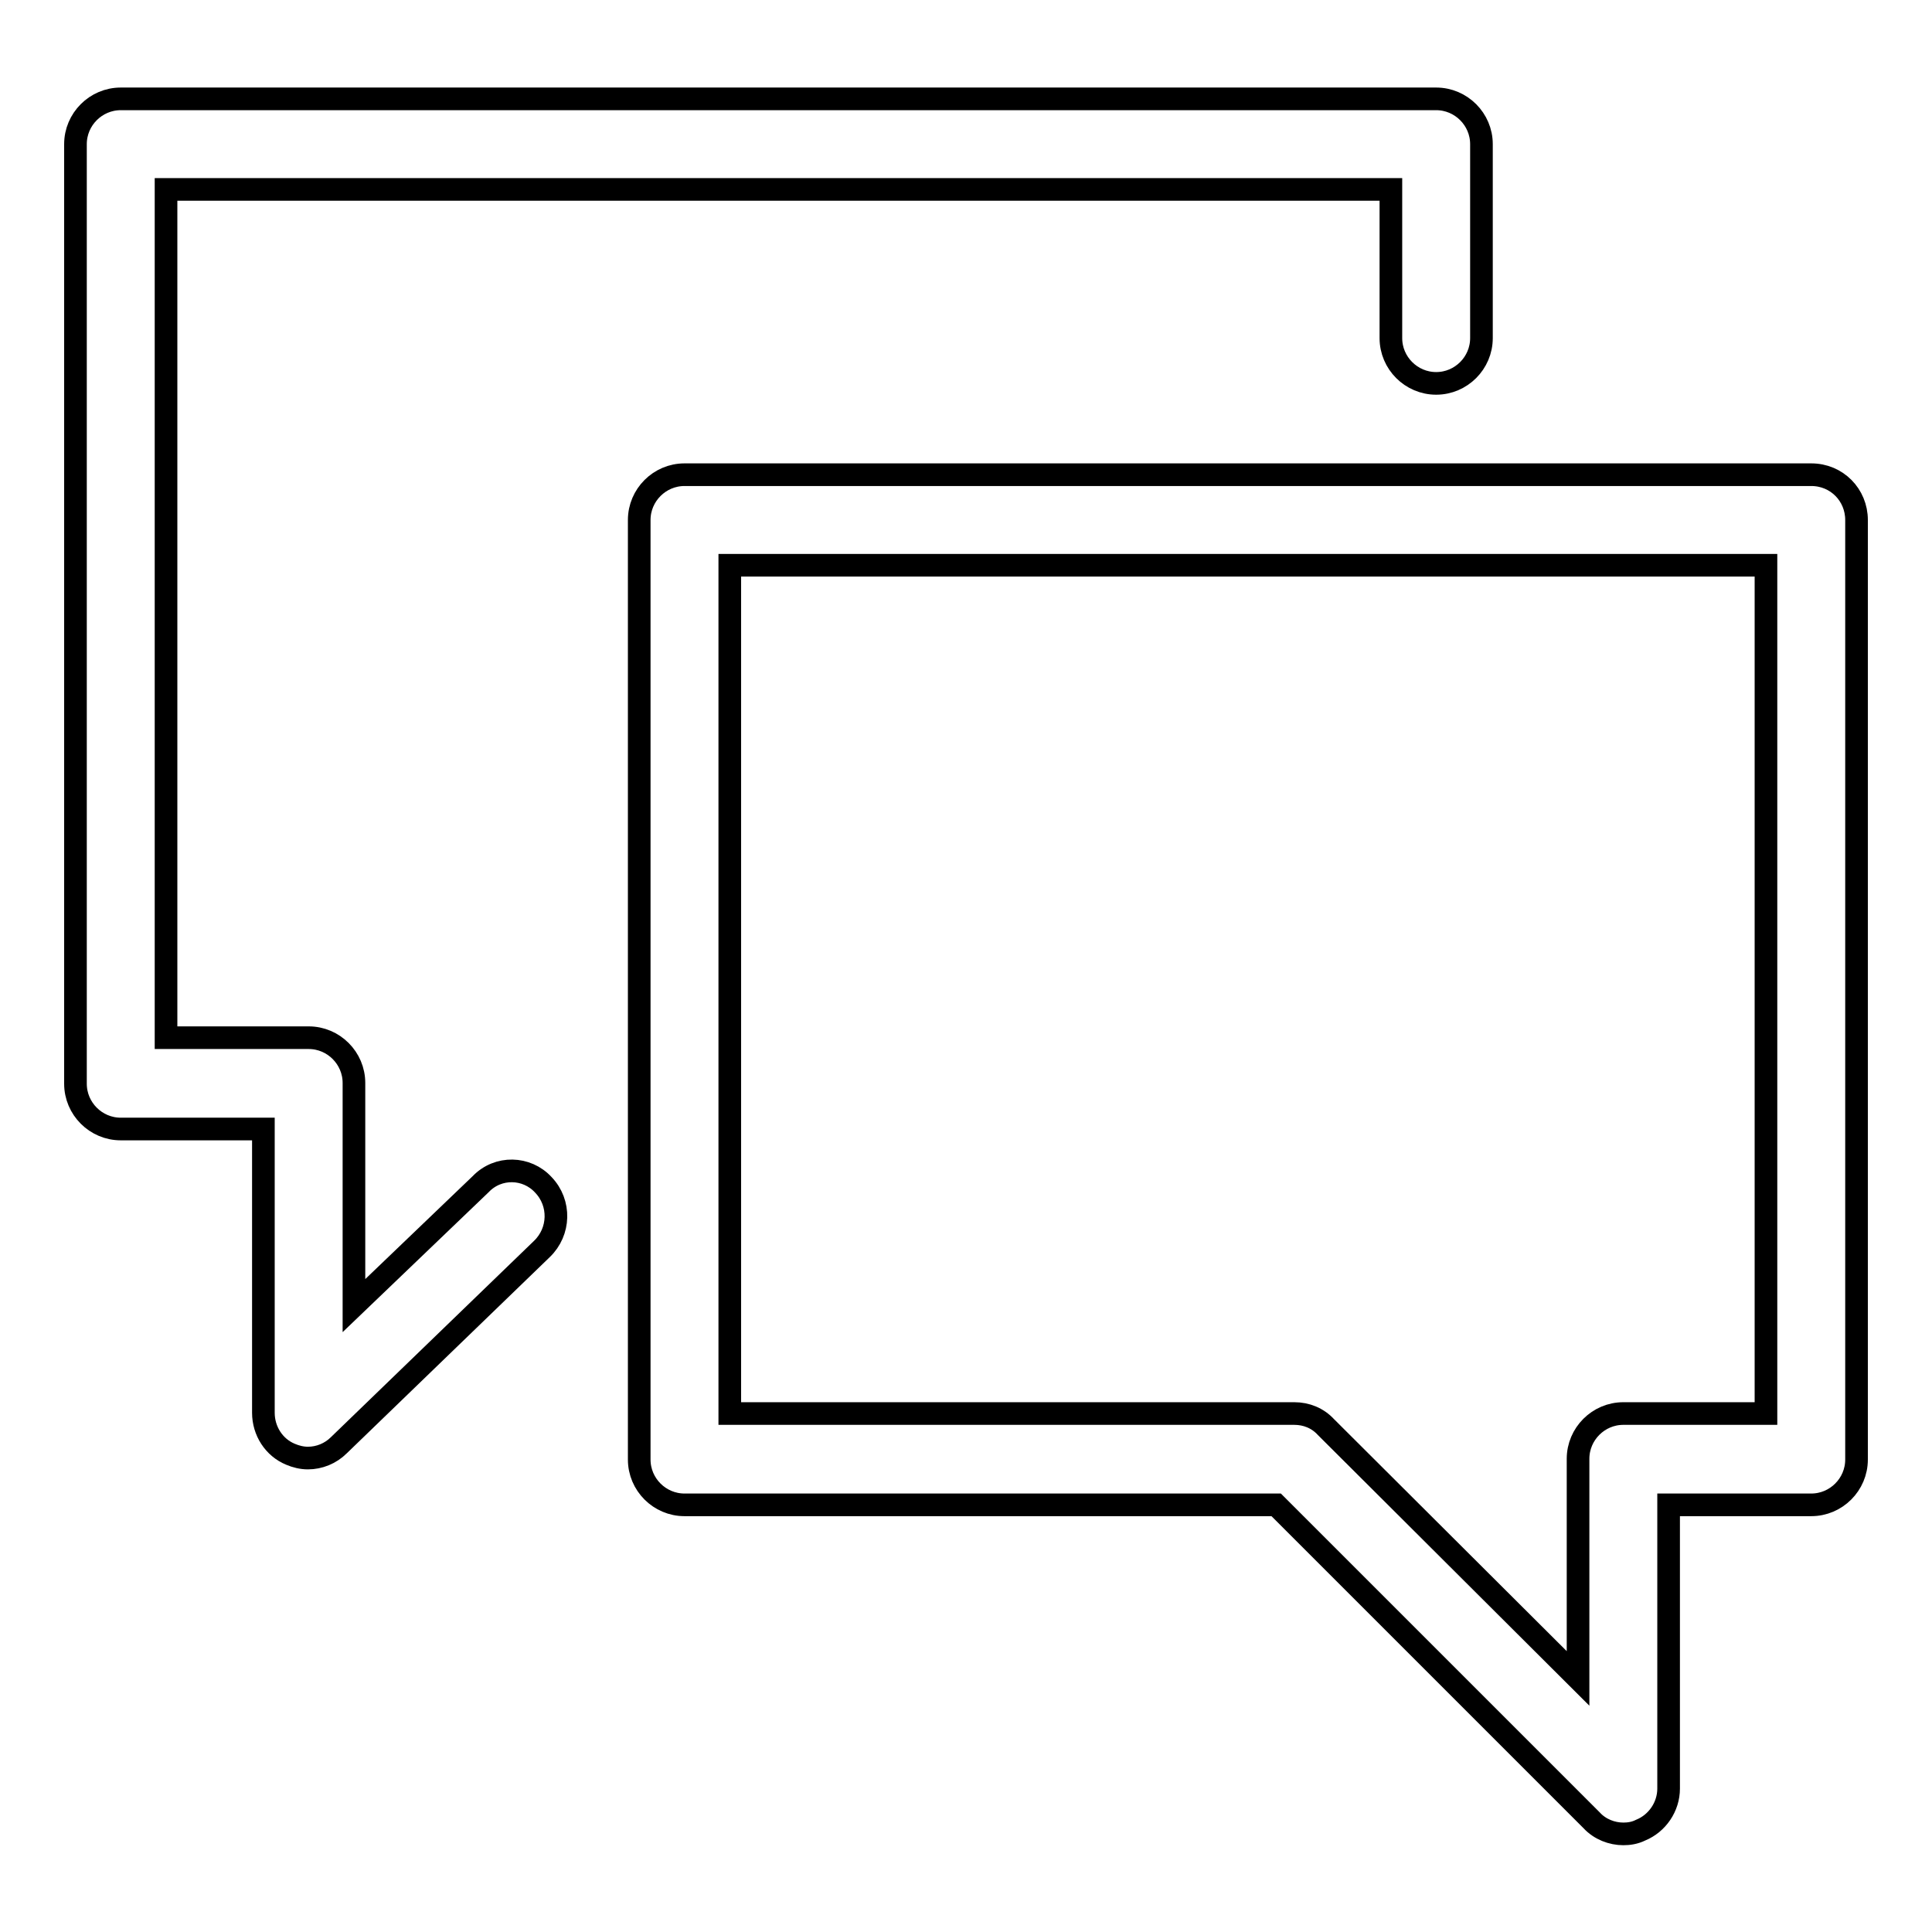 <?xml version="1.0" encoding="utf-8"?>
<!-- Svg Vector Icons : http://www.onlinewebfonts.com/icon -->
<!DOCTYPE svg PUBLIC "-//W3C//DTD SVG 1.1//EN" "http://www.w3.org/Graphics/SVG/1.1/DTD/svg11.dtd">
<svg version="1.1" xmlns="http://www.w3.org/2000/svg" xmlns:xlink="http://www.w3.org/1999/xlink" x="0px" y="0px" viewBox="0 0 256 256" enable-background="new 0 0 256 256" xml:space="preserve">
<g><g><path stroke-width="3" fill-opacity="0" stroke="#000000"  d="M63.7,156.9L46.9,173v-29.5c0-3.3-2.7-6-6-6H22V25.1h162.3v19.7c0,3.3,2.7,6,6,6c3.3,0,6-2.7,6-6V19.1c0-3.3-2.7-6-6-6H16c-3.3,0-6,2.7-6,6v124.5c0,3.3,2.7,6,6,6h18.9v37.6c0,2.4,1.4,4.6,3.6,5.5c0.7,0.3,1.5,0.5,2.3,0.5c1.5,0,3-0.6,4.1-1.7l26.9-26c2.4-2.3,2.5-6.1,0.2-8.5C69.8,154.6,66,154.5,63.7,156.9z"/><path stroke-width="3" fill-opacity="0" stroke="#000000"  d="M240,62.9H90.7c-3.3,0-6,2.7-6,6v124.5c0,3.3,2.7,6,6,6h78.4l41.8,41.8c1.1,1.2,2.7,1.8,4.2,1.8c0.7,0,1.5-0.1,2.3-0.5c2.2-0.9,3.7-3.1,3.7-5.5v-37.6H240c3.3,0,6-2.7,6-6V68.9C246,65.6,243.4,62.9,240,62.9z"/><path stroke-width="3" fill-opacity="0" stroke="#000000"  d="M234,187.3h-18.9c-3.3,0-6,2.7-6,6v29.1l-33.4-33.3c-1.1-1.2-2.6-1.8-4.2-1.8H96.7V74.9H234V187.3L234,187.3z"/></g></g>
</svg>